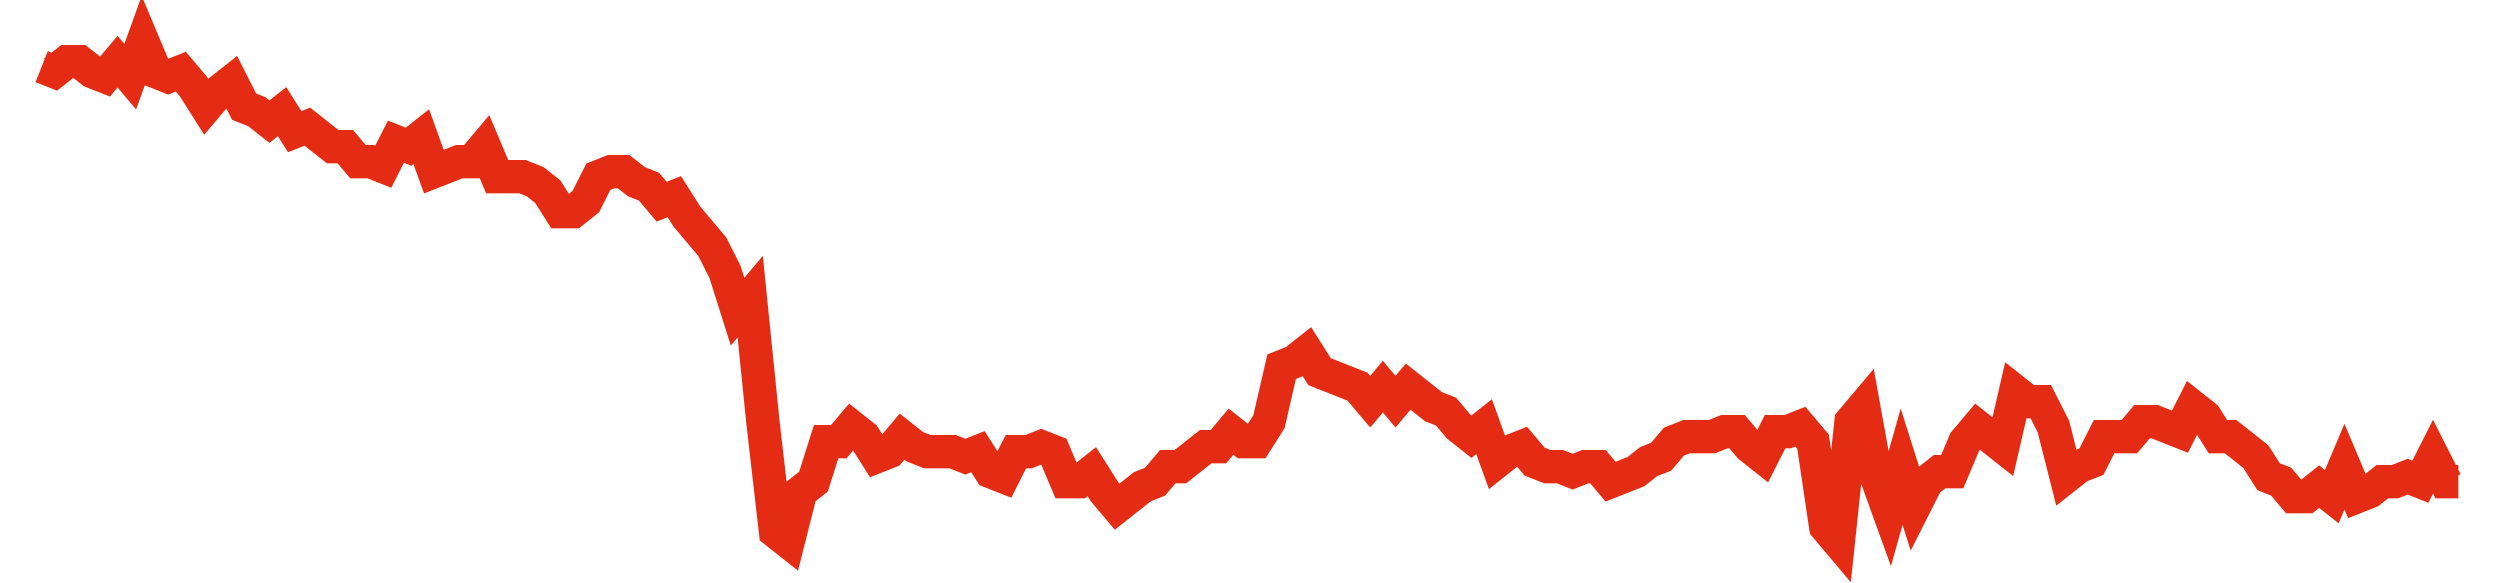 <svg width="300" height="70" viewBox="0 0 300 70" xmlns="http://www.w3.org/2000/svg">
    <path d="M 5,8 L 6.518,8.6 L 8.037,7.4 L 9.555,7.4 L 11.073,8.6 L 12.592,9.2 L 14.11,7.4 L 15.628,9.2 L 17.147,5 L 18.665,8.6 L 20.183,9.2 L 21.702,8.6 L 23.22,10.4 L 24.738,12.8 L 26.257,11 L 27.775,9.8 L 29.293,12.8 L 30.812,13.4 L 32.33,14.6 L 33.848,13.4 L 35.366,15.8 L 36.885,15.2 L 38.403,16.4 L 39.921,17.6 L 41.44,17.6 L 42.958,19.4 L 44.476,19.4 L 45.995,20 L 47.513,17 L 49.031,17.6 L 50.55,16.4 L 52.068,20.6 L 53.586,20 L 55.105,19.4 L 56.623,19.4 L 58.141,17.6 L 59.66,21.2 L 61.178,21.2 L 62.696,21.2 L 64.215,21.8 L 65.733,23 L 67.251,25.4 L 68.77,25.4 L 70.288,24.2 L 71.806,21.2 L 73.325,20.6 L 74.843,20.6 L 76.361,21.8 L 77.88,22.4 L 79.398,24.2 L 80.916,23.6 L 82.435,26 L 83.953,27.8 L 85.471,29.6 L 86.99,32.6 L 88.508,37.4 L 90.026,35.6 L 91.545,50.6 L 93.063,63.8 L 94.581,65 L 96.099,59 L 97.618,57.8 L 99.136,53 L 100.654,53 L 102.173,51.2 L 103.691,52.4 L 105.209,54.8 L 106.728,54.2 L 108.246,52.4 L 109.764,53.6 L 111.283,54.2 L 112.801,54.2 L 114.319,54.2 L 115.838,54.8 L 117.356,54.2 L 118.874,56.6 L 120.393,57.2 L 121.911,54.2 L 123.429,54.2 L 124.948,53.6 L 126.466,54.2 L 127.984,57.8 L 129.503,57.8 L 131.021,56.6 L 132.539,59 L 134.058,60.8 L 135.576,59.6 L 137.094,58.4 L 138.613,57.8 L 140.131,56 L 141.649,56 L 143.168,54.8 L 144.686,53.6 L 146.204,53.6 L 147.723,51.8 L 149.241,53 L 150.759,53 L 152.277,50.6 L 153.796,44 L 155.314,43.4 L 156.832,42.2 L 158.351,44.6 L 159.869,45.2 L 161.387,45.8 L 162.906,46.4 L 164.424,48.2 L 165.942,46.4 L 167.461,48.2 L 168.979,46.4 L 170.497,47.6 L 172.016,48.8 L 173.534,49.4 L 175.052,51.2 L 176.571,52.4 L 178.089,51.2 L 179.607,55.4 L 181.126,54.2 L 182.644,53.6 L 184.162,55.4 L 185.681,56 L 187.199,56 L 188.717,56.6 L 190.236,56 L 191.754,56 L 193.272,57.8 L 194.791,57.2 L 196.309,56.6 L 197.827,55.4 L 199.346,54.8 L 200.864,53 L 202.382,52.4 L 203.901,52.4 L 205.419,52.4 L 206.937,51.8 L 208.455,51.8 L 209.974,53.6 L 211.492,54.8 L 213.01,51.8 L 214.529,51.8 L 216.047,51.2 L 217.565,53 L 219.084,63.2 L 220.602,65 L 222.12,50.6 L 223.639,48.8 L 225.157,57.2 L 226.675,61.4 L 228.194,56 L 229.712,60.8 L 231.23,57.8 L 232.749,56.6 L 234.267,56.6 L 235.785,53 L 237.304,51.2 L 238.822,52.4 L 240.34,53.6 L 241.859,47 L 243.377,48.2 L 244.895,48.2 L 246.414,51.2 L 247.932,57.2 L 249.45,56 L 250.969,55.4 L 252.487,52.4 L 254.005,52.4 L 255.524,52.4 L 257.042,50.6 L 258.56,50.6 L 260.079,51.2 L 261.597,51.8 L 263.115,48.8 L 264.634,50 L 266.152,52.4 L 267.67,52.4 L 269.188,53.6 L 270.707,54.8 L 272.225,57.2 L 273.743,57.8 L 275.262,59.6 L 276.78,59.6 L 278.298,58.4 L 279.817,59.6 L 281.335,56 L 282.853,59.6 L 284.372,59 L 285.89,57.8 L 287.408,57.8 L 288.927,57.2 L 290.445,57.8 L 291.963,54.8 L 293.482,57.8 L 295,57.8" fill="none" stroke="#E32C13" stroke-width="4"/>
</svg>